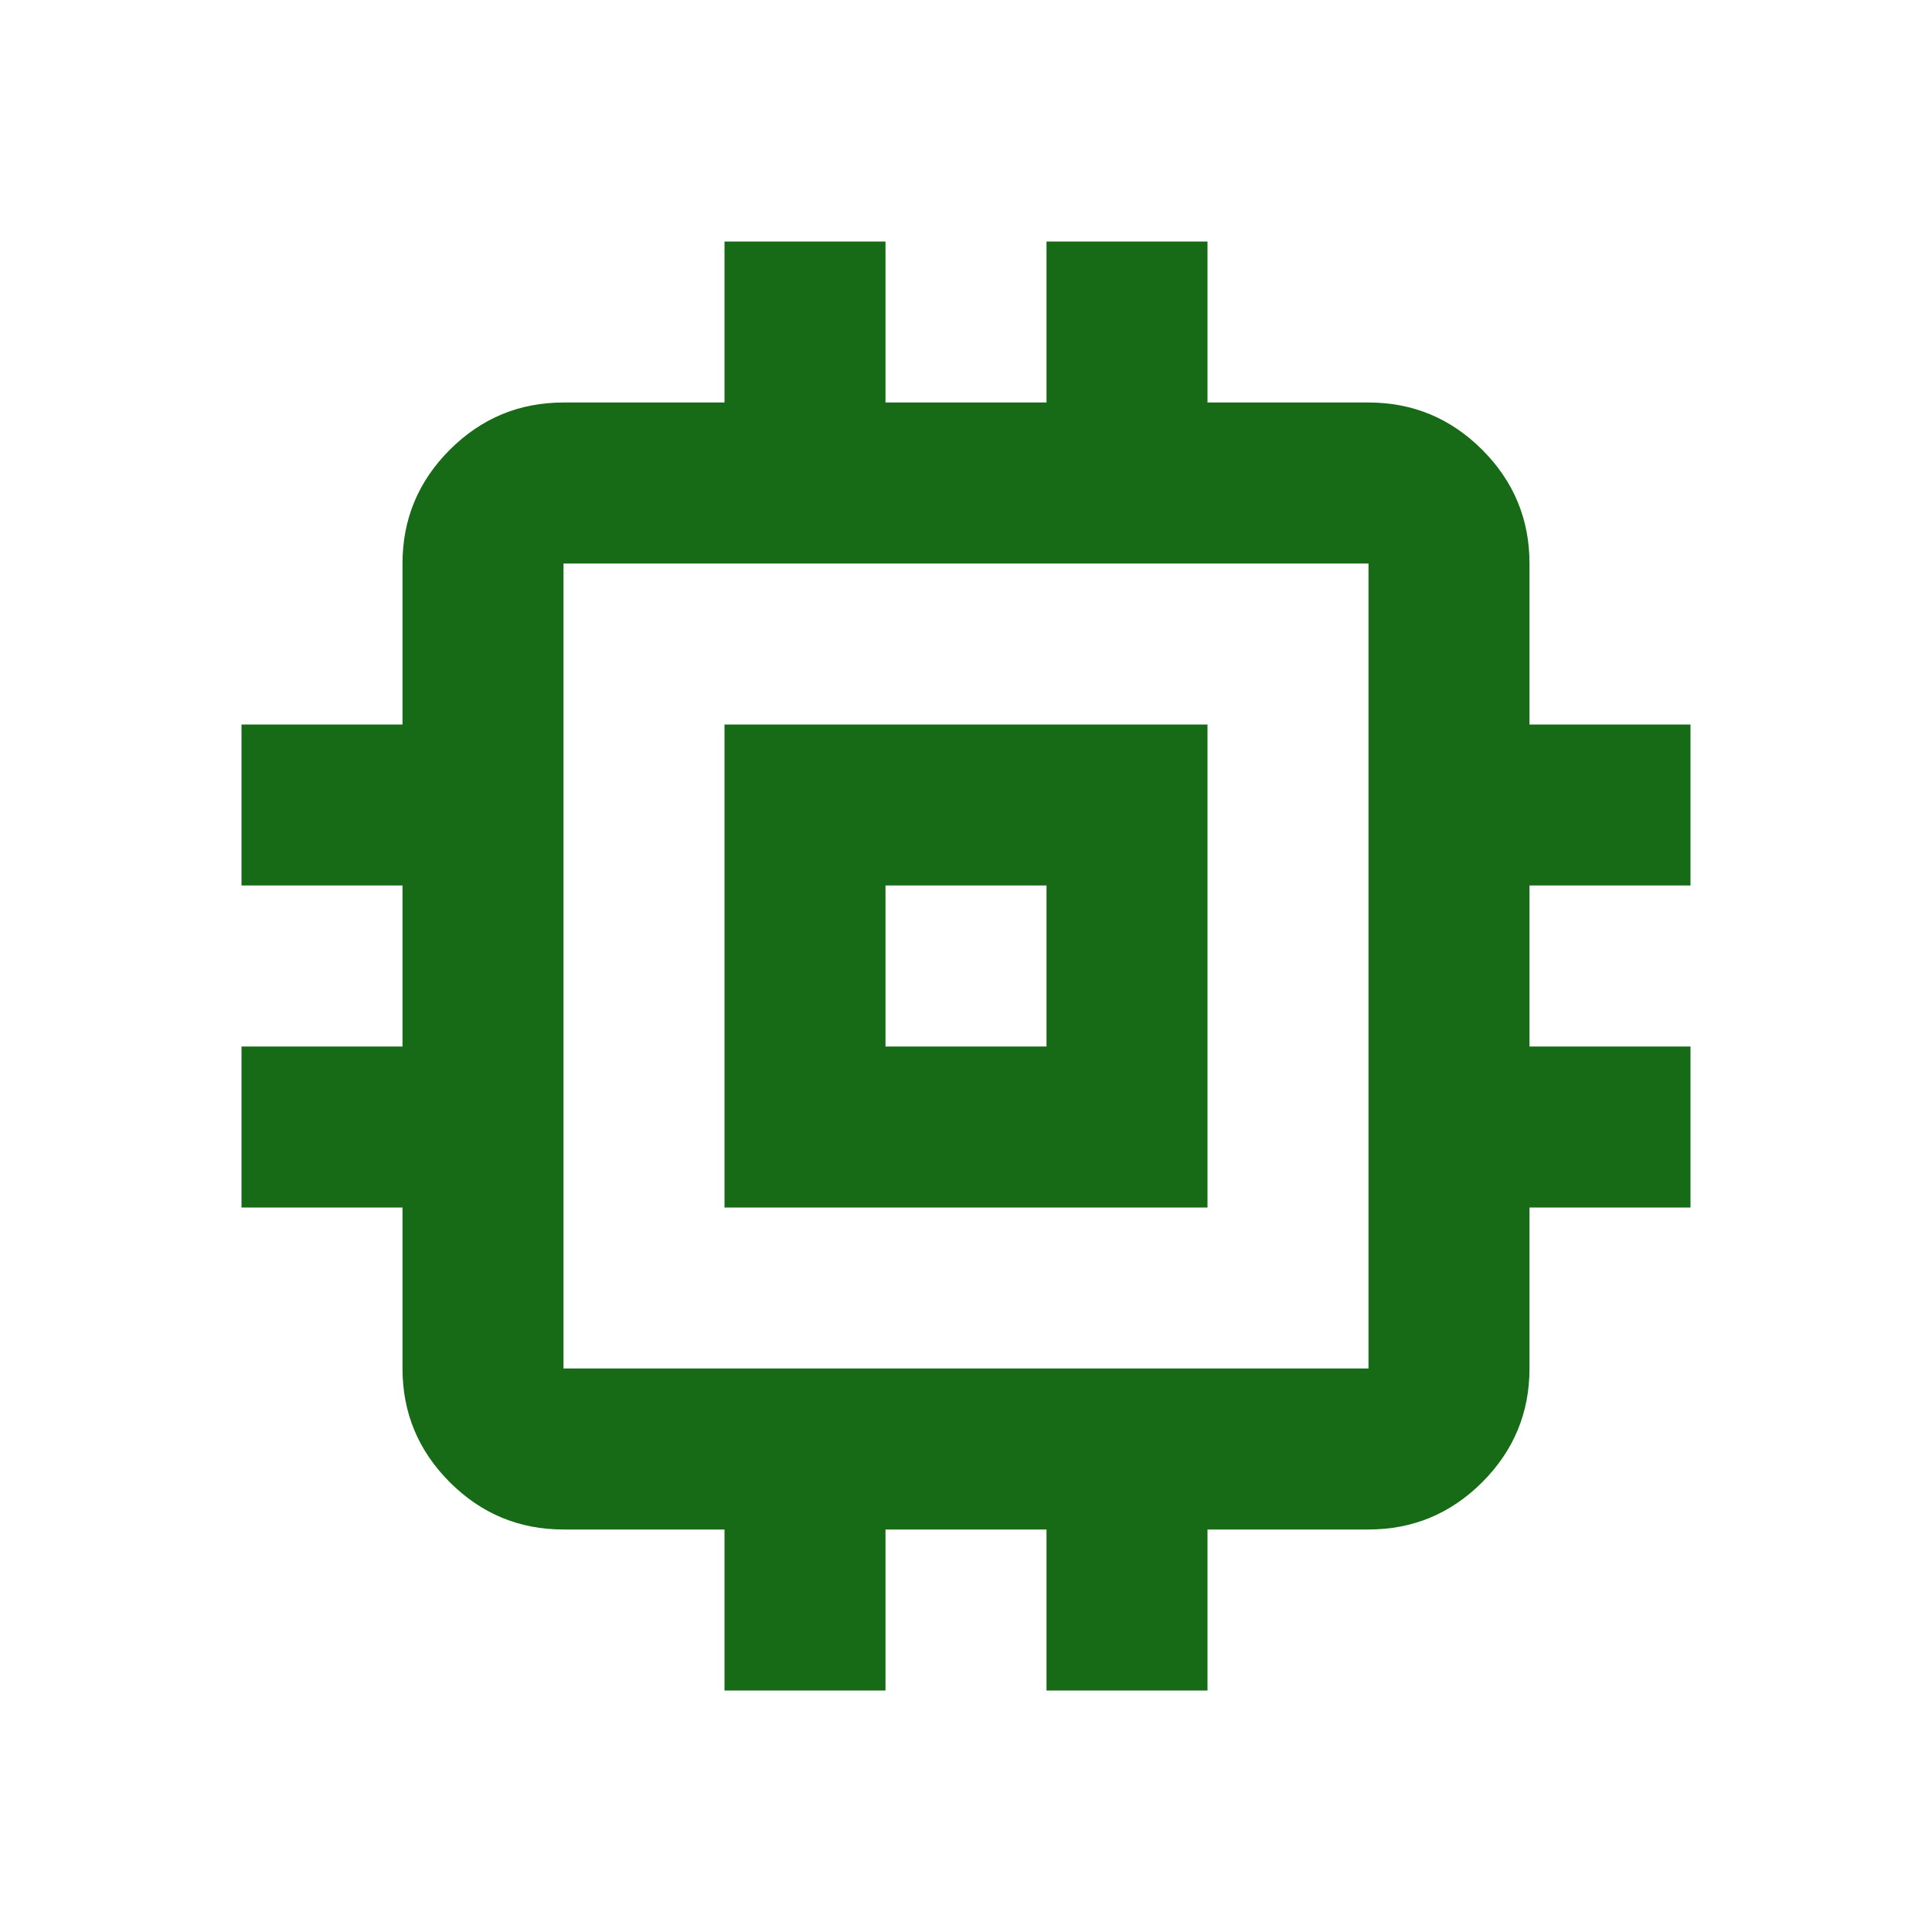 <svg width="30" height="30" viewBox="0 0 30 30" fill="none" xmlns="http://www.w3.org/2000/svg">
<path d="M11.25 18.75V11.25H18.75V18.75H11.25ZM13.75 16.25H16.25V13.75H13.75V16.25ZM11.25 26.25V23.75H8.75C8.062 23.75 7.474 23.505 6.984 23.016C6.495 22.526 6.25 21.938 6.25 21.25V18.75H3.75V16.25H6.25V13.75H3.75V11.25H6.25V8.75C6.25 8.062 6.495 7.474 6.984 6.984C7.474 6.495 8.062 6.25 8.75 6.25H11.25V3.75H13.75V6.25H16.25V3.75H18.75V6.25H21.25C21.938 6.25 22.526 6.495 23.016 6.984C23.505 7.474 23.75 8.062 23.75 8.75V11.25H26.25V13.75H23.75V16.25H26.25V18.75H23.75V21.25C23.75 21.938 23.505 22.526 23.016 23.016C22.526 23.505 21.938 23.75 21.25 23.75H18.75V26.25H16.25V23.75H13.75V26.25H11.25ZM21.25 21.25V8.75H8.75V21.25H21.25Z" fill="#176B16"/>
</svg>
